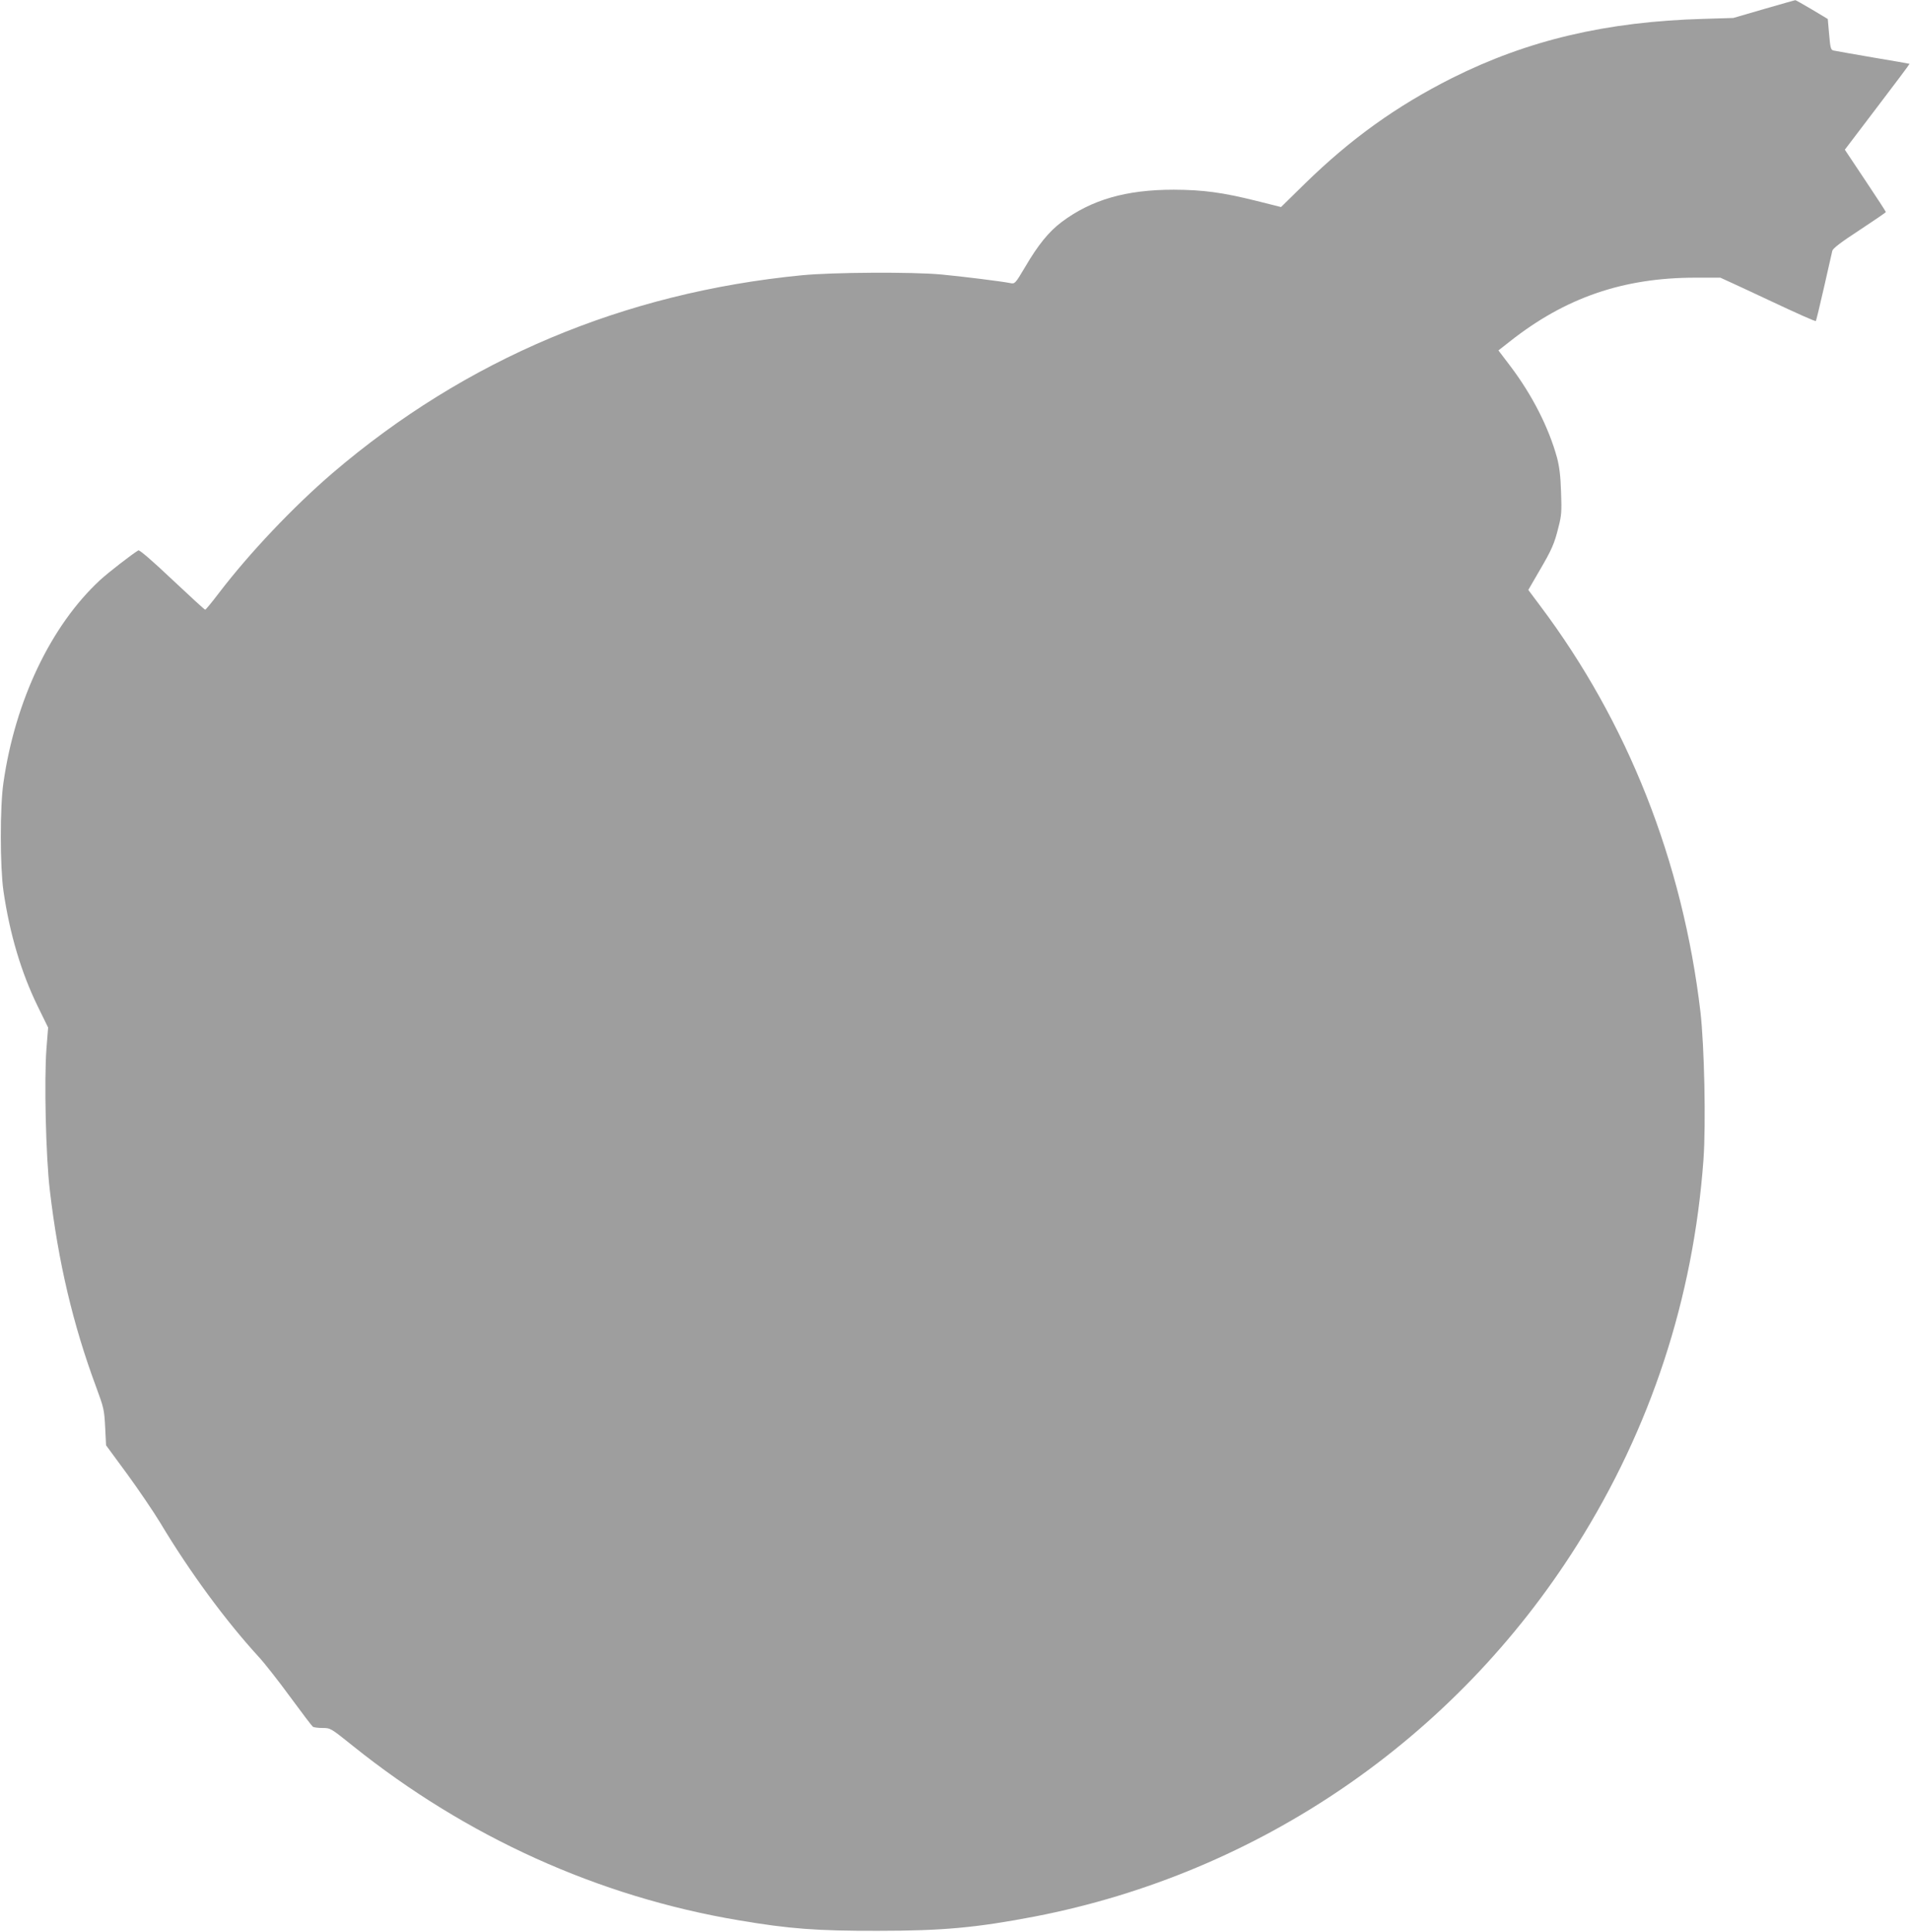 <?xml version="1.0" standalone="no"?>
<!DOCTYPE svg PUBLIC "-//W3C//DTD SVG 20010904//EN"
 "http://www.w3.org/TR/2001/REC-SVG-20010904/DTD/svg10.dtd">
<svg version="1.0" xmlns="http://www.w3.org/2000/svg"
 width="1266pt" height="1280pt" viewBox="0 0 1266 1280"
 preserveAspectRatio="xMidYMid meet">
<g transform="translate(0,1280) scale(0.1,-0.1)"
fill="#9e9e9e" stroke="none">
<path d="M11692 12740 l-203 -59 -197 -6 c-645 -18 -1165 -141 -1667 -392
-368 -185 -671 -402 -977 -701 l-157 -154 -163 41 c-226 56 -352 73 -548 74
-316 0 -545 -66 -743 -214 -85 -64 -156 -151 -242 -298 -66 -111 -68 -113 -98
-107 -52 11 -326 45 -457 57 -188 18 -720 15 -925 -5 -1180 -115 -2229 -557
-3110 -1310 -260 -223 -551 -530 -752 -793 -47 -62 -89 -113 -93 -113 -4 0
-102 90 -219 200 -130 123 -217 198 -224 193 -41 -24 -202 -149 -254 -197
-325 -301 -562 -797 -640 -1341 -24 -160 -23 -560 0 -720 42 -286 118 -540
227 -763 l69 -141 -11 -138 c-16 -211 -4 -719 22 -938 56 -479 154 -893 307
-1305 51 -138 54 -151 60 -266 l6 -121 139 -189 c76 -104 175 -250 220 -324
194 -324 432 -648 654 -890 38 -41 132 -161 208 -265 77 -105 144 -193 150
-197 6 -4 35 -8 64 -8 53 0 54 -1 200 -118 753 -604 1629 -1000 2557 -1156
335 -57 522 -71 925 -70 430 0 654 21 1040 95 1485 288 2784 1177 3593 2461
489 775 771 1635 838 2553 17 237 6 752 -20 980 -118 998 -482 1920 -1064
2693 l-77 103 69 119 c87 148 104 187 131 297 20 76 22 105 17 233 -3 105 -11
167 -26 225 -55 201 -164 415 -307 605 l-82 108 74 58 c369 292 754 424 1231
424 l166 0 96 -44 c53 -24 146 -68 206 -96 217 -102 327 -151 331 -147 2 2 27
103 54 223 27 120 52 229 55 242 4 16 56 56 180 137 96 63 175 117 175 120 0
3 -61 97 -136 209 l-136 204 215 283 c119 156 215 284 214 286 -1 1 -110 20
-242 42 -132 23 -249 43 -261 46 -19 4 -22 15 -30 107 l-9 102 -105 63 c-58
34 -107 62 -110 62 -3 0 -96 -27 -208 -59z"/>
</g>
</svg>
